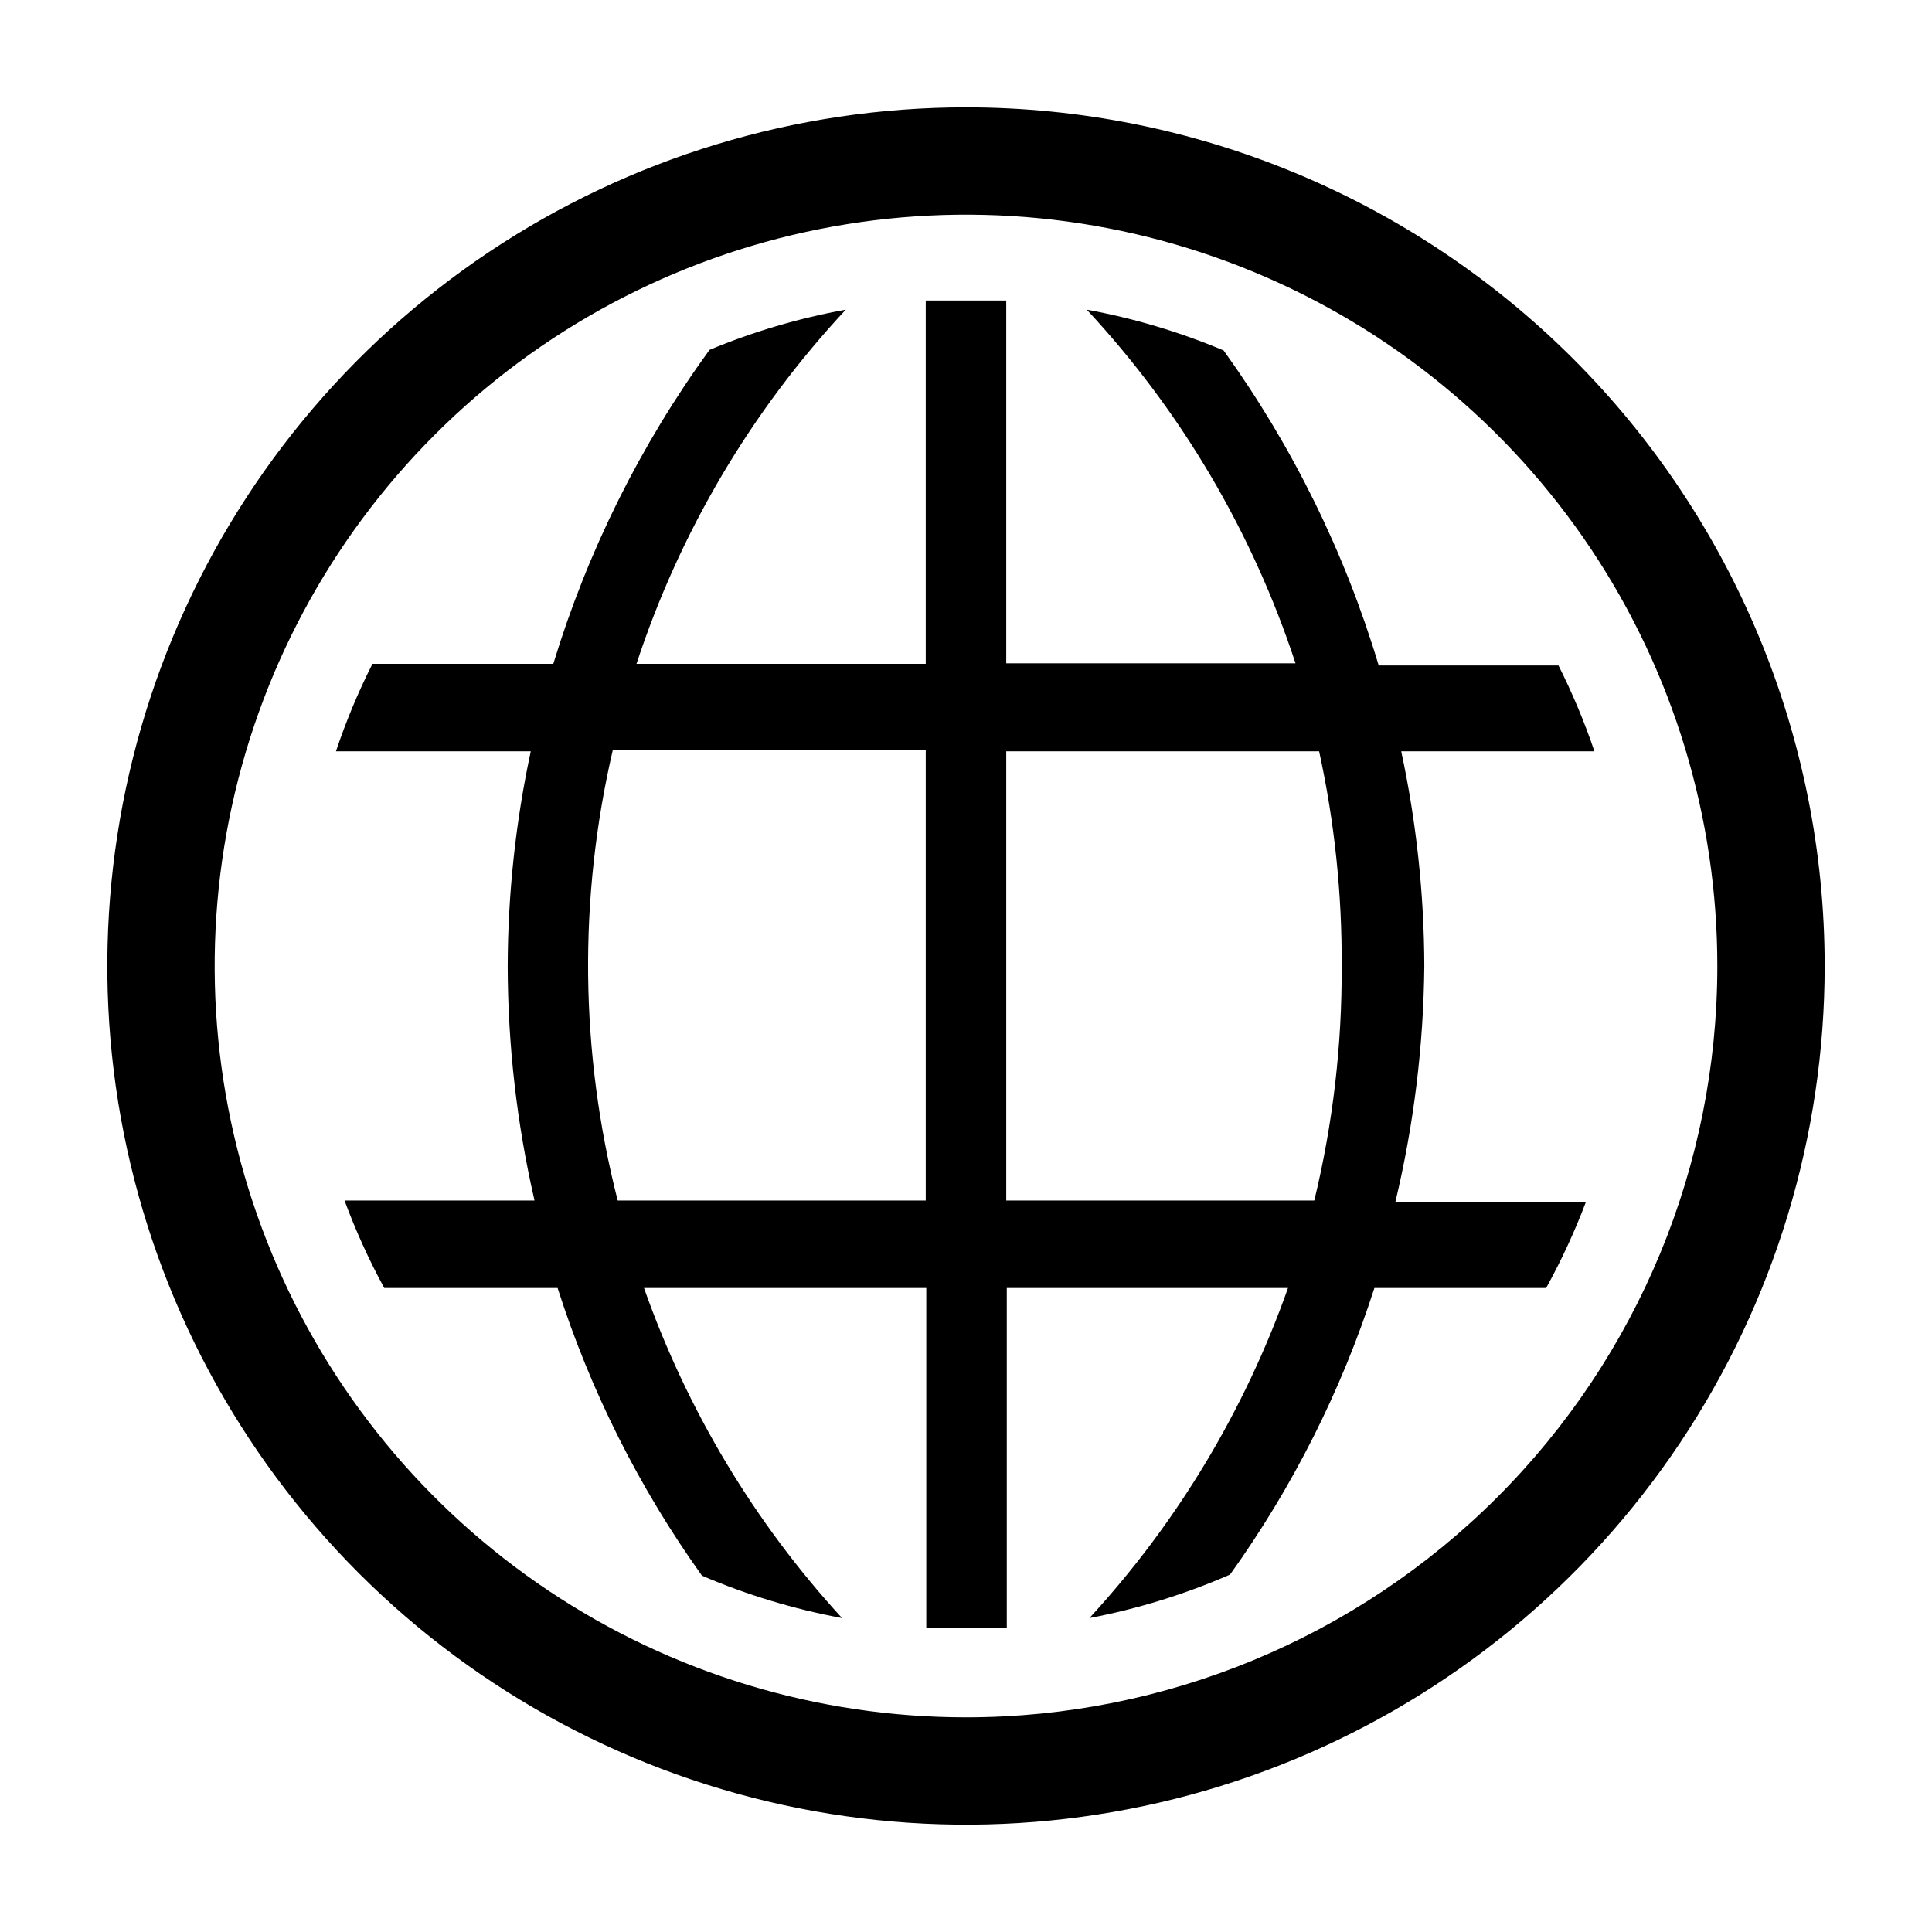 <svg width="36" height="36" viewBox="0 0 36 36" fill="none" xmlns="http://www.w3.org/2000/svg">
<g clip-path="url(#clip0_54_79)">
<path d="M26.54 18C26.536 16.655 26.392 15.315 26.11 14H29.71C29.524 13.451 29.3 12.917 29.04 12.4H25.69C25.06 10.296 24.083 8.312 22.8 6.53C21.98 6.185 21.125 5.93 20.25 5.77C22.008 7.659 23.335 9.908 24.14 12.36H18.75V5.6H17.25V12.37H11.86C12.666 9.913 13.997 7.661 15.76 5.77C14.889 5.928 14.037 6.179 13.22 6.52C11.931 8.295 10.948 10.272 10.31 12.37H6.94C6.674 12.896 6.447 13.441 6.26 14H9.89C9.608 15.315 9.464 16.655 9.46 18C9.463 19.471 9.63 20.937 9.96 22.37H6.42C6.627 22.93 6.874 23.475 7.16 24H10.39C11.002 25.916 11.91 27.724 13.08 29.36C13.918 29.719 14.793 29.984 15.69 30.15C14.058 28.37 12.803 26.278 12 24H17.26V30.34H18.76V24H24C23.194 26.279 21.936 28.371 20.3 30.15C21.201 29.979 22.079 29.707 22.92 29.34C24.088 27.71 24.996 25.909 25.61 24H28.81C29.094 23.485 29.342 22.95 29.55 22.4H26C26.345 20.958 26.526 19.482 26.54 18ZM17.25 22.37H11.51C10.806 19.618 10.775 16.737 11.42 13.97H17.25V22.37ZM24.49 22.37H18.75V14H24.58C24.867 15.314 25.008 16.655 25 18C25.008 19.472 24.837 20.939 24.49 22.37Z" fill="black"/>
<path d="M18 2C14.835 2 11.742 2.938 9.111 4.696C6.48 6.455 4.429 8.953 3.218 11.877C2.007 14.801 1.69 18.018 2.307 21.121C2.925 24.225 4.449 27.076 6.686 29.314C8.924 31.551 11.775 33.075 14.879 33.693C17.982 34.31 21.199 33.993 24.123 32.782C27.047 31.571 29.545 29.52 31.303 26.889C33.062 24.258 34 21.165 34 18C34 13.757 32.314 9.687 29.314 6.686C26.313 3.686 22.244 2 18 2ZM18 32C15.231 32 12.524 31.179 10.222 29.641C7.92 28.102 6.125 25.916 5.066 23.358C4.006 20.799 3.729 17.985 4.269 15.269C4.809 12.553 6.143 10.058 8.101 8.101C10.058 6.143 12.553 4.809 15.269 4.269C17.985 3.729 20.799 4.006 23.358 5.066C25.916 6.125 28.102 7.92 29.641 10.222C31.179 12.524 32 15.231 32 18C32 21.713 30.525 25.274 27.899 27.899C25.274 30.525 21.713 32 18 32Z" fill="black"/>
</g>
<defs>
<clipPath id="clip0_54_79">
<rect width="36" height="36" fill="white"/>
</clipPath>
</defs>
</svg>
